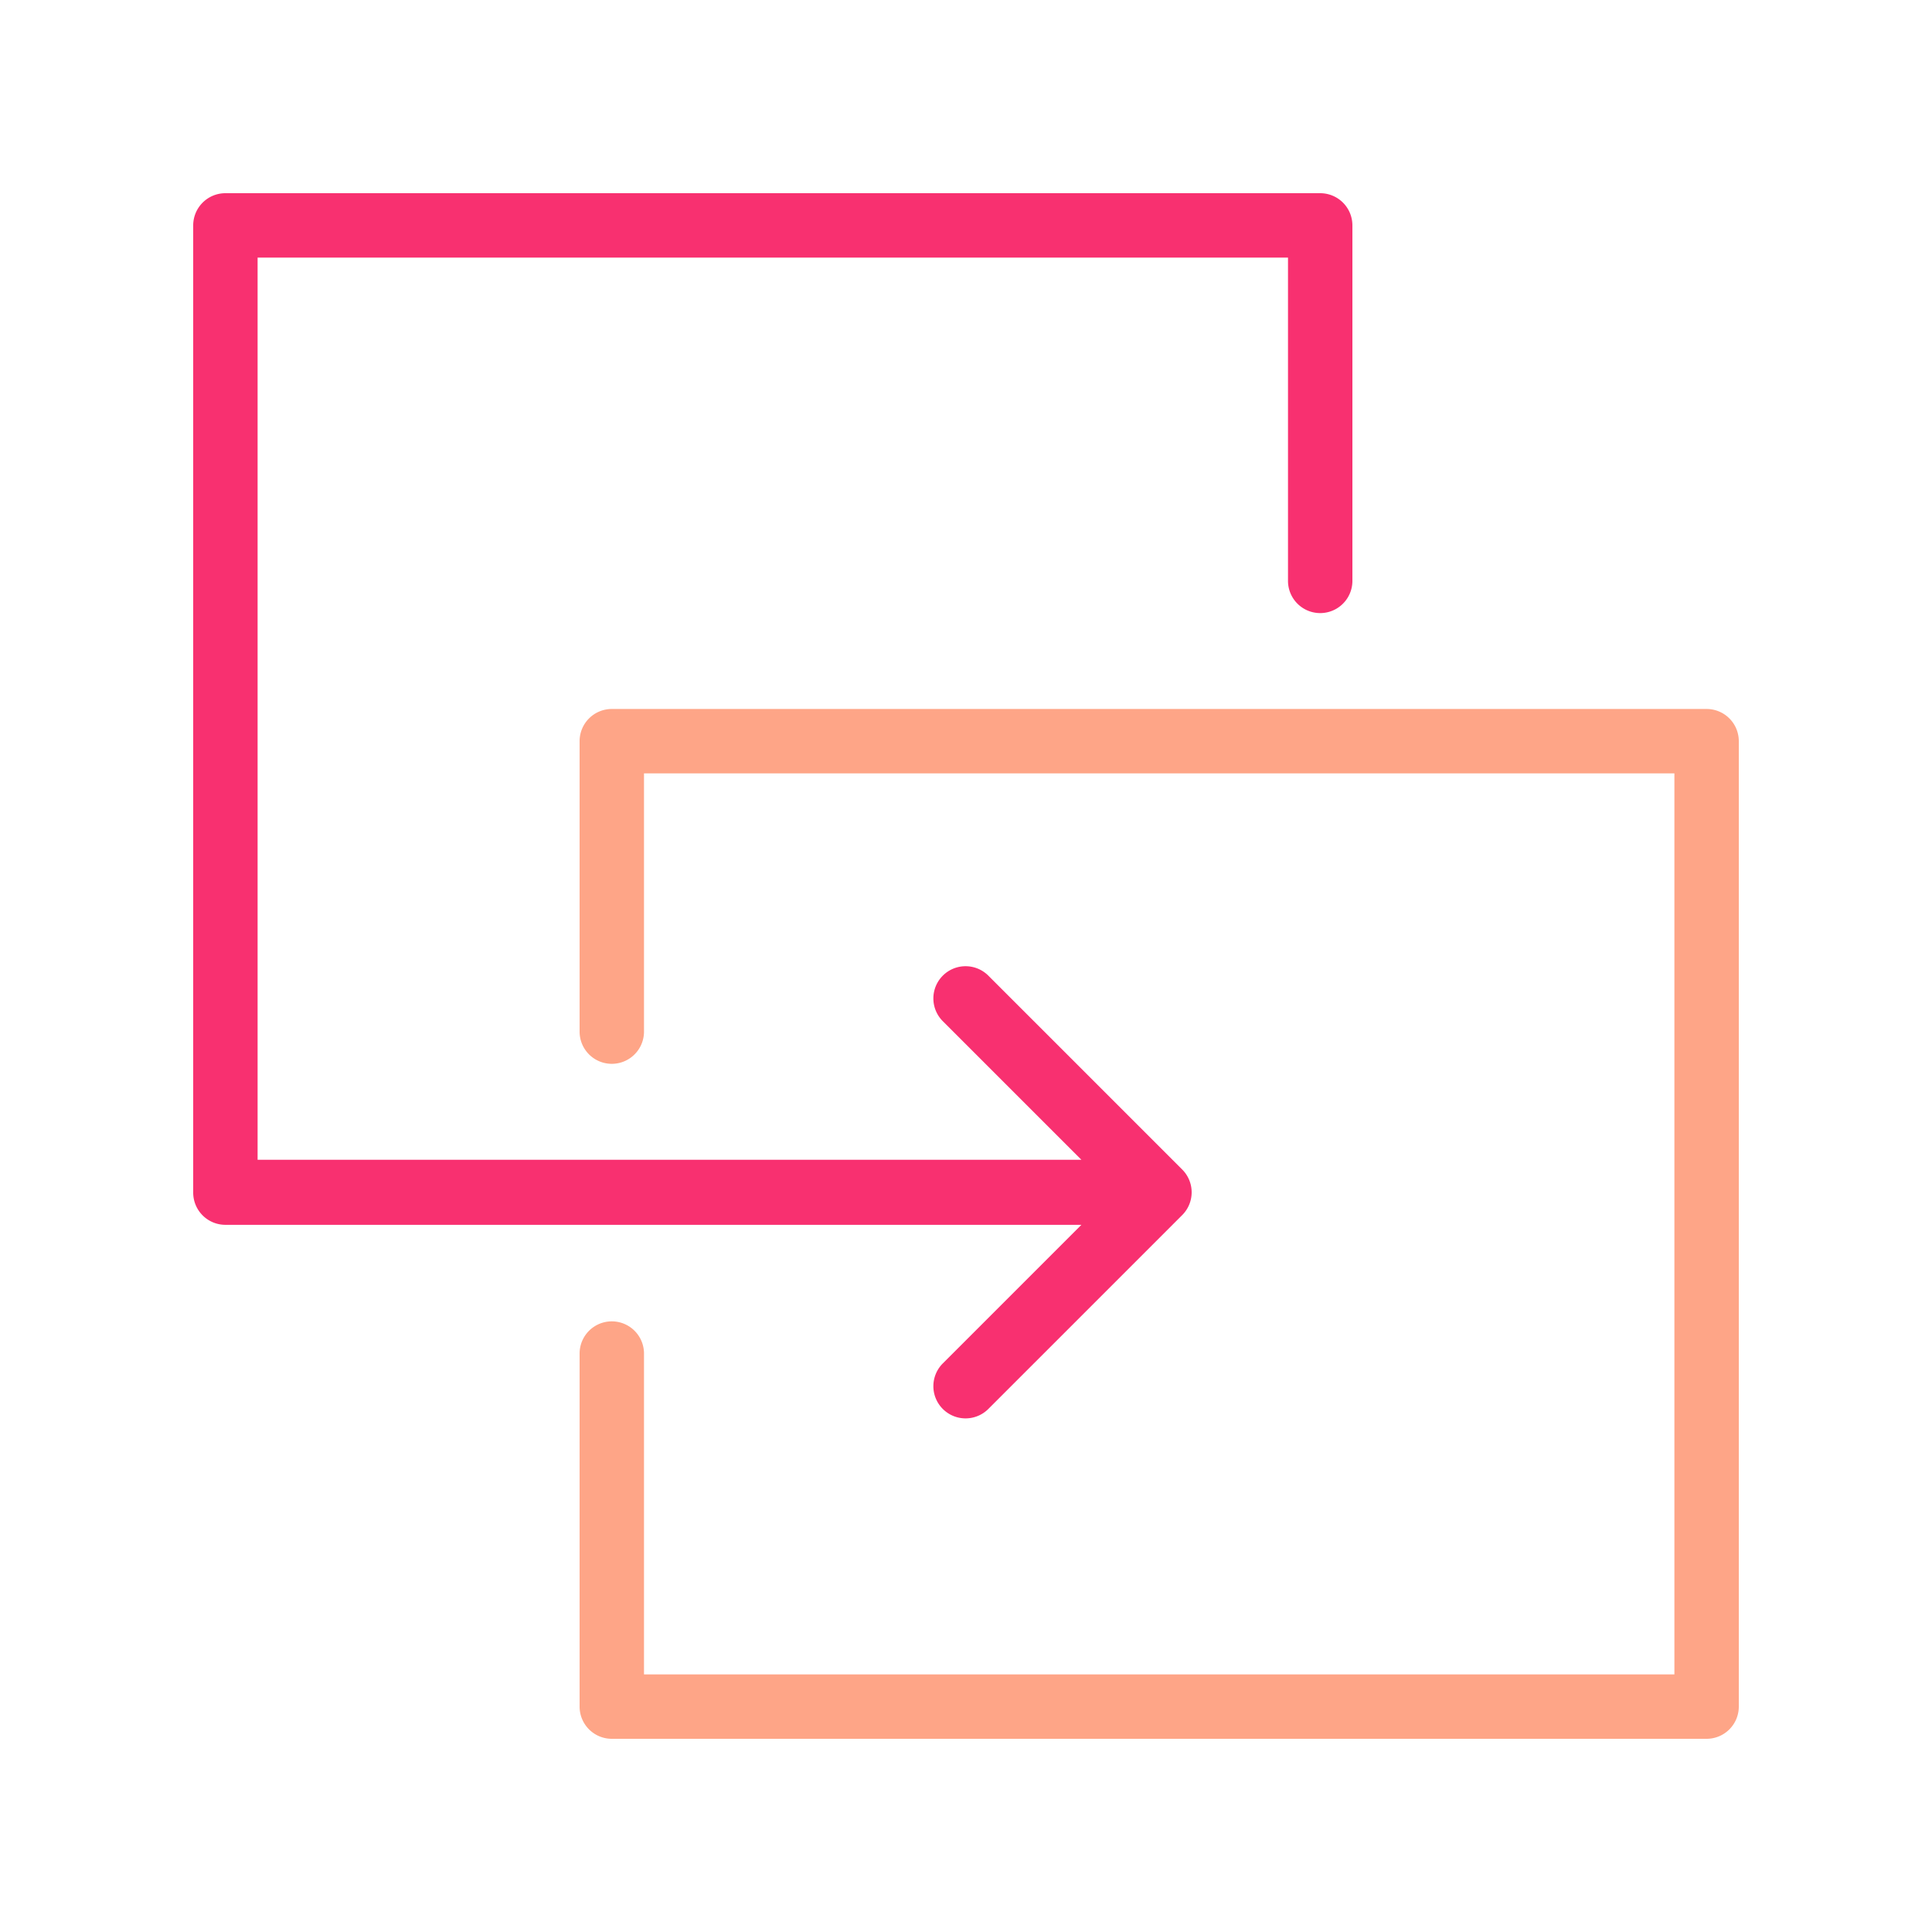 <svg id="Layer_1" data-name="Layer 1" xmlns="http://www.w3.org/2000/svg" viewBox="0 0 300 300"><defs><style>.cls-1{fill:#fea587;}.cls-2{fill:#f83070;}</style></defs><title>MIGRACIONES</title><path class="cls-1" d="M265,270H95a5,5,0,0,1-5-5V210.18a5,5,0,0,1,10,0V260H260V120.09H100v40.1a5,5,0,0,1-10,0v-45.1a5,5,0,0,1,5-5H265a5,5,0,0,1,5,5V265A5,5,0,0,1,265,270Z"/><path class="cls-2" d="M205,30H35a5,5,0,0,0-5,5V185.19a5,5,0,0,0,5,5H167.92l-21.46,21.46a5,5,0,1,0,7.07,7.07l30-30a5,5,0,0,0,0-7.16l-30-30a5,5,0,1,0-7.07,7.07l21.46,21.46H40V40H200V90.2a5,5,0,0,0,10,0V35A5,5,0,0,0,205,30Z"/></svg>